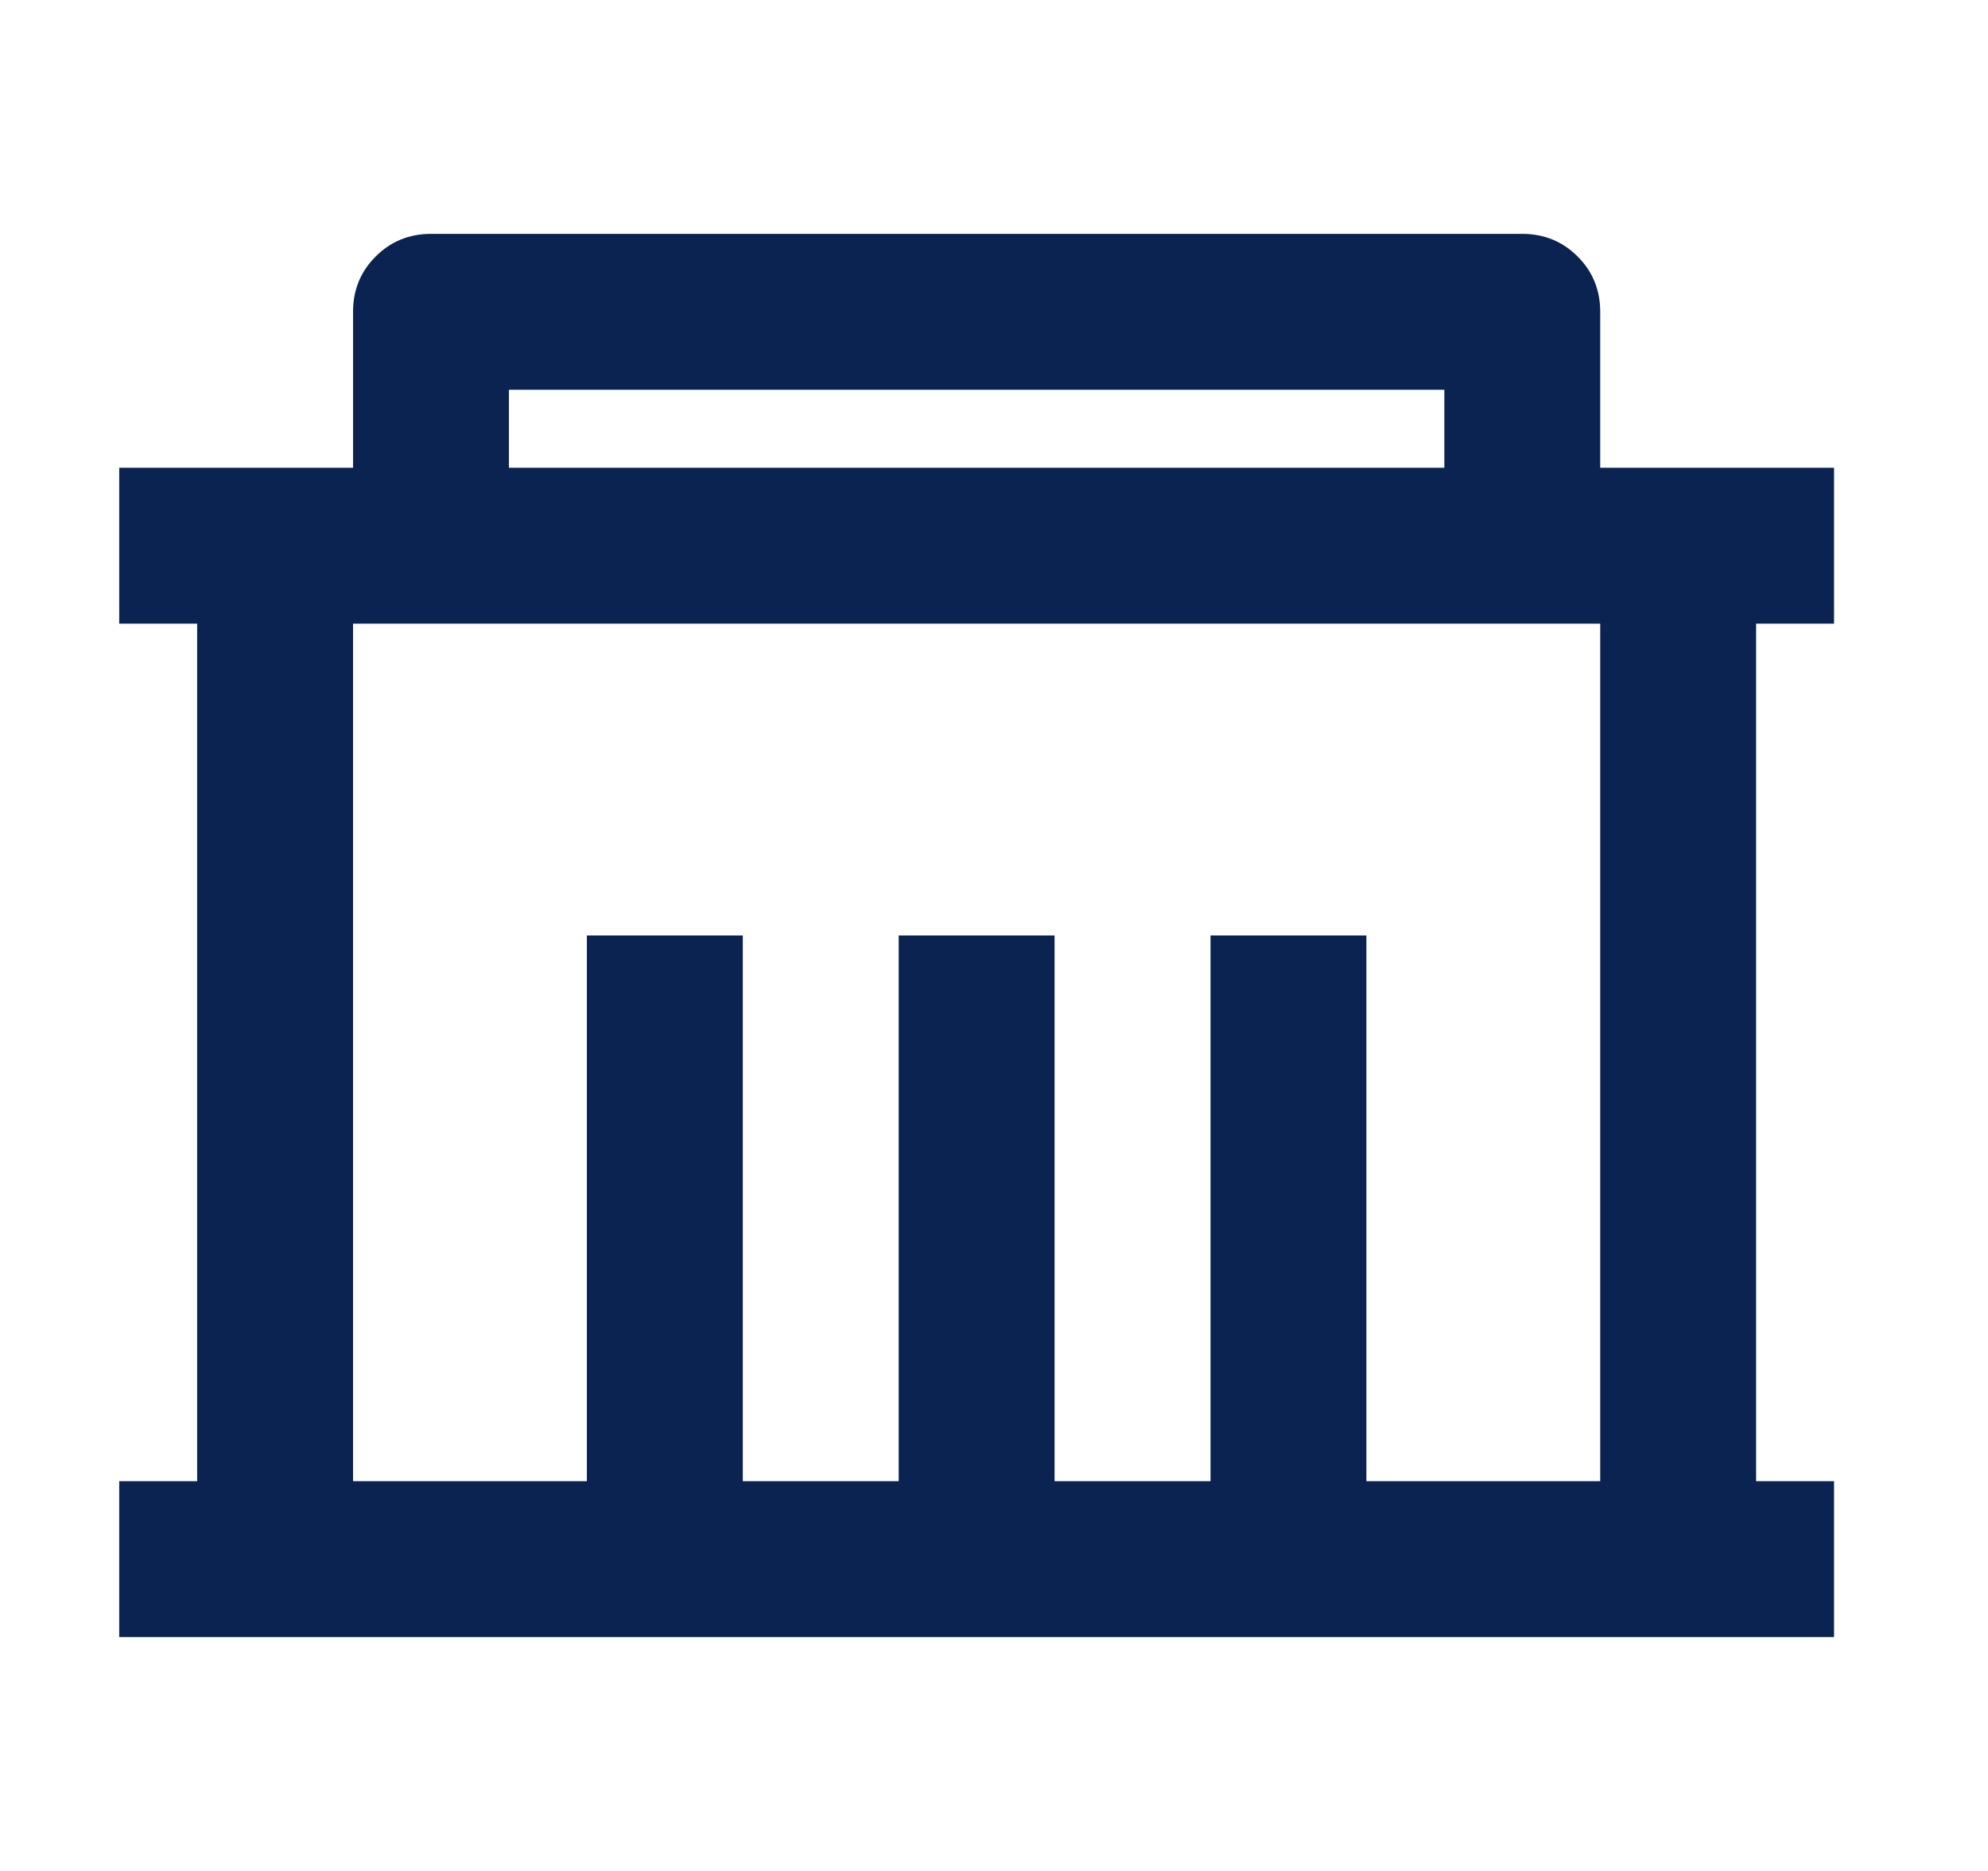 <svg width="34" height="32" viewBox="0 0 34 32" fill="none" xmlns="http://www.w3.org/2000/svg">
<path d="M27.368 8H31.367V10.667H30.034V25.333H31.367V28H2.039V25.333H3.372V10.667H2.039V8H6.038V5.333C6.038 4.96 6.167 4.644 6.425 4.387C6.682 4.129 6.998 4 7.371 4H26.035C26.408 4 26.724 4.129 26.982 4.387C27.239 4.644 27.368 4.96 27.368 5.333V8ZM27.368 10.667H6.038V25.333H10.037V16H12.704V25.333H15.37V16H18.036V25.333H20.703V16H23.369V25.333H27.368V10.667ZM8.704 6.667V8H24.702V6.667H8.704Z" fill="#0A2351"/>
</svg>
